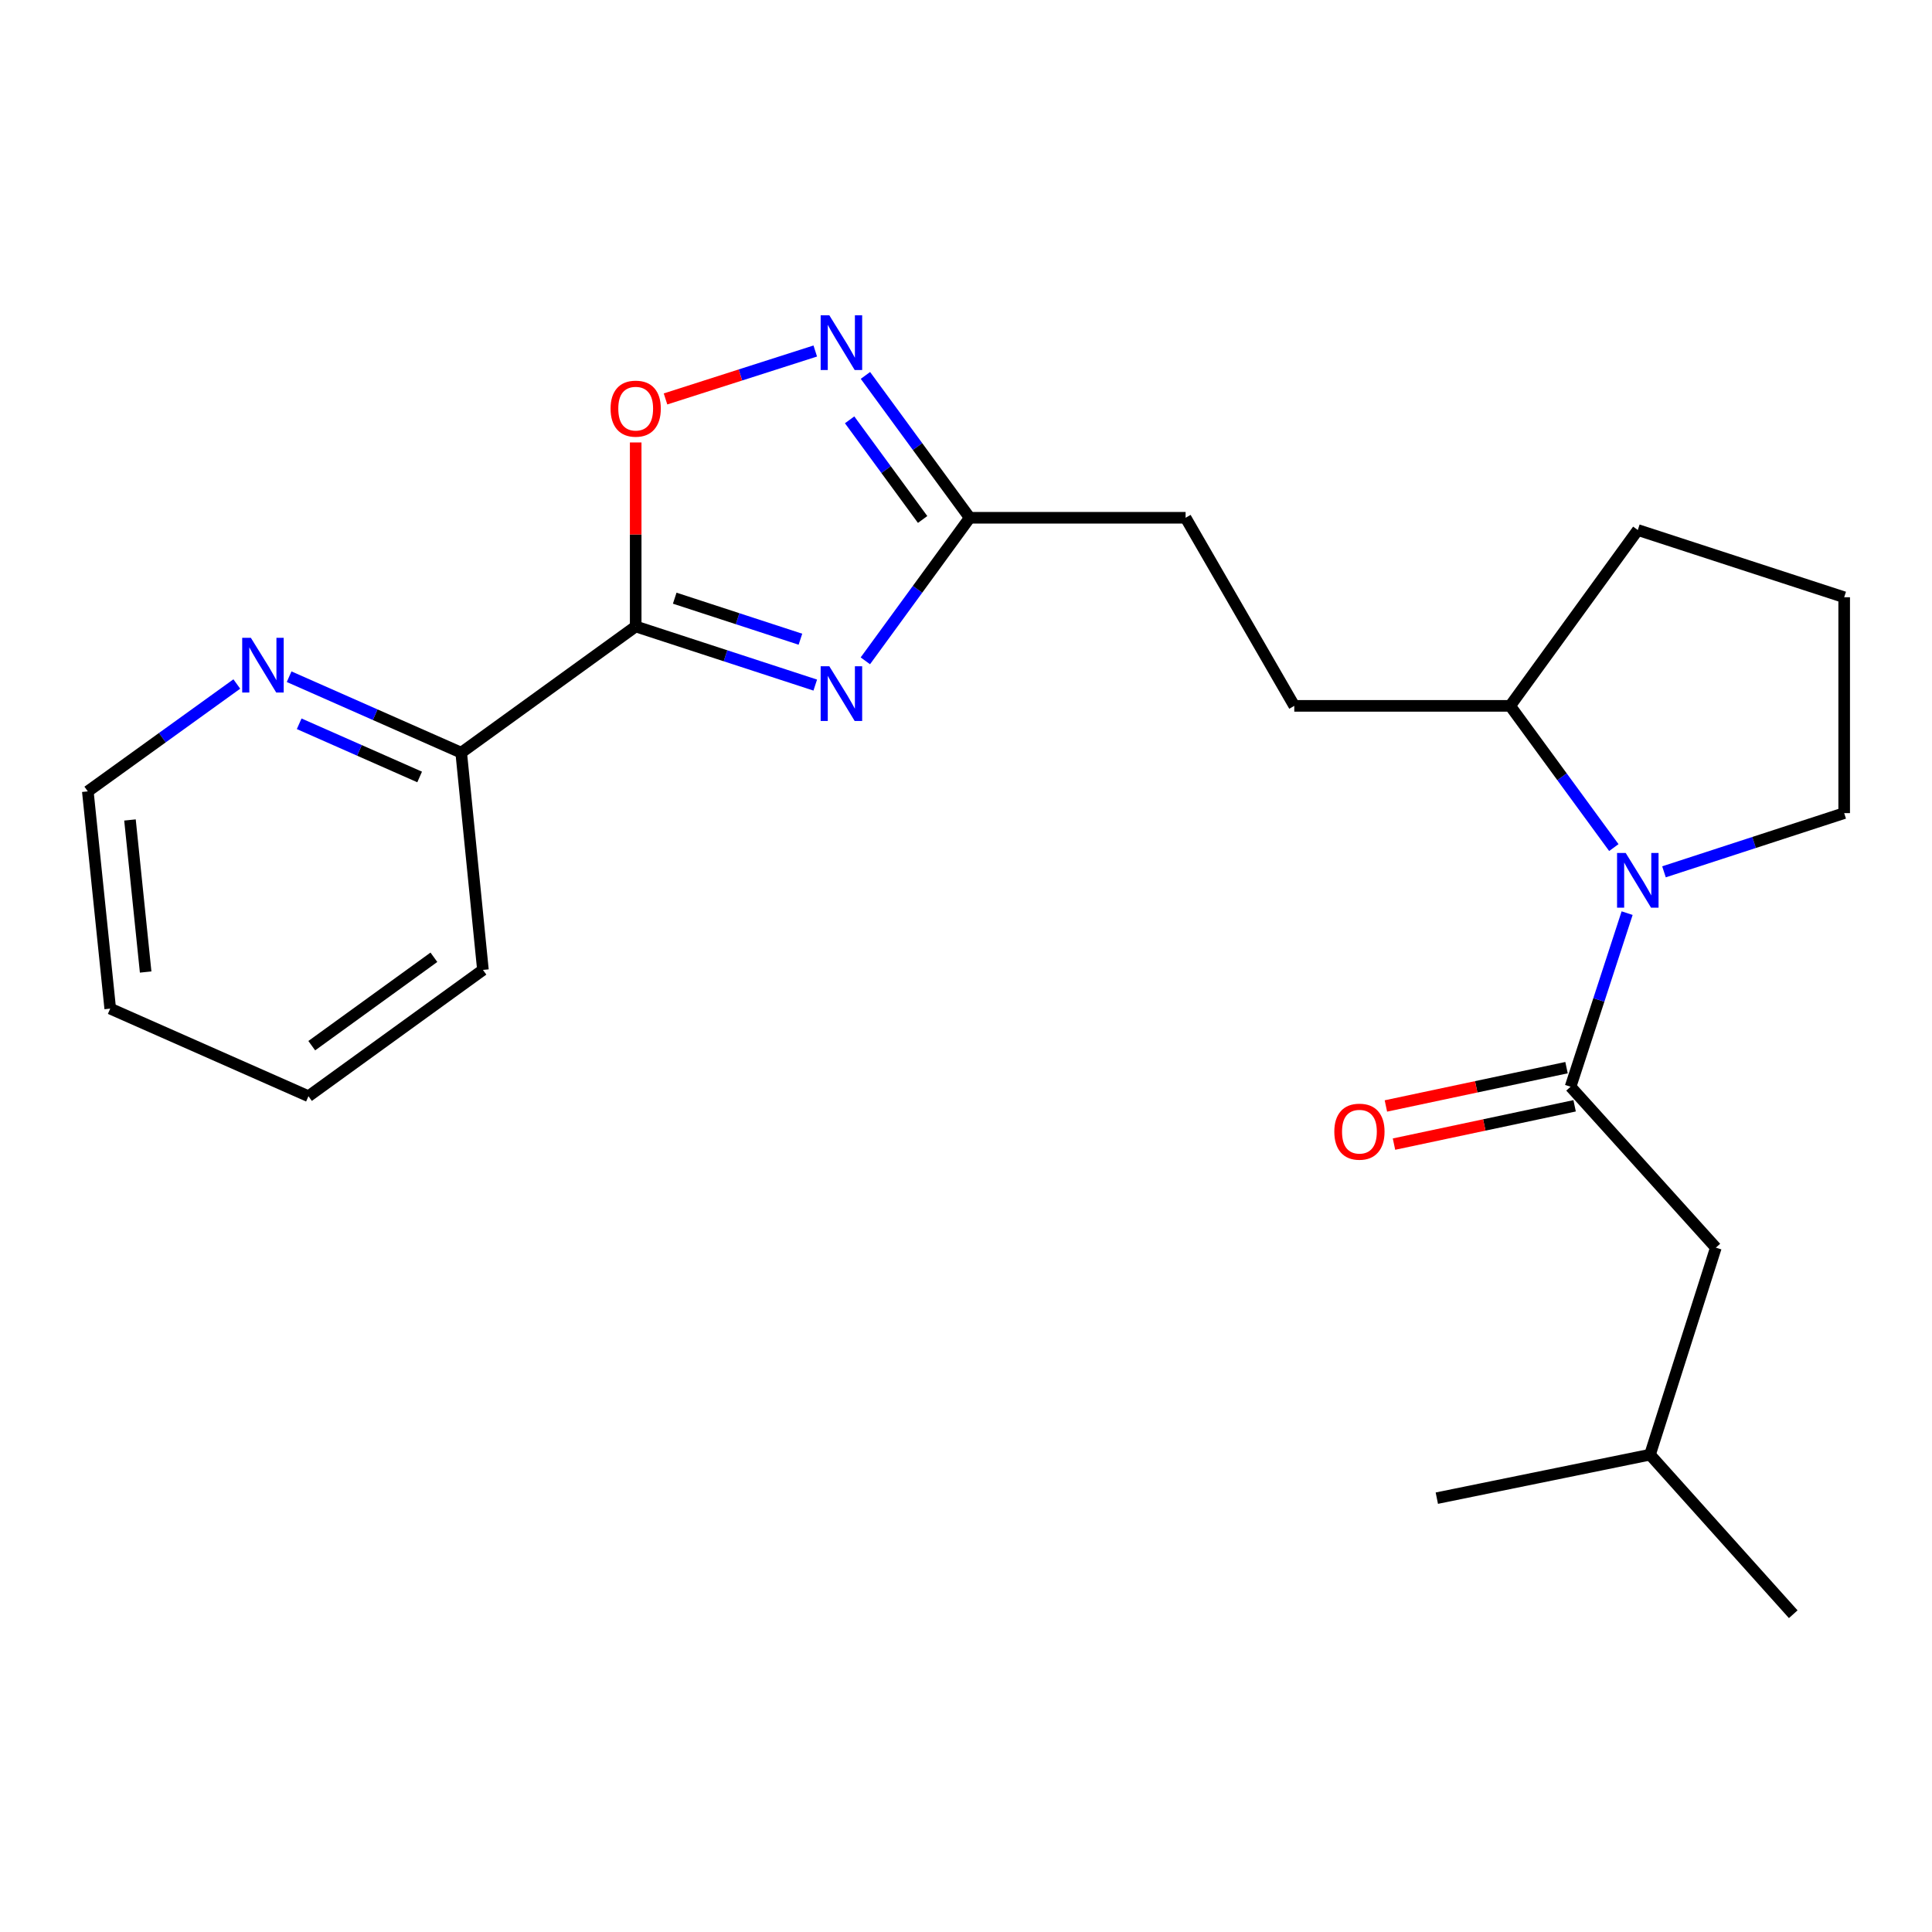 <?xml version='1.0' encoding='iso-8859-1'?>
<svg version='1.1' baseProfile='full'
              xmlns='http://www.w3.org/2000/svg'
                      xmlns:rdkit='http://www.rdkit.org/xml'
                      xmlns:xlink='http://www.w3.org/1999/xlink'
                  xml:space='preserve'
width='1000px' height='1000px' viewBox='0 0 1000 1000'>
<!-- END OF HEADER -->
<rect style='opacity:1.0;fill:#FFFFFF;stroke:none' width='1000' height='1000' x='0' y='0'> </rect>
<path class='bond-0' d='M 421.975,354.598 L 375.503,339.425' style='fill:none;fill-rule:evenodd;stroke:#0000FF;stroke-width:6px;stroke-linecap:butt;stroke-linejoin:miter;stroke-opacity:1' />
<path class='bond-0' d='M 375.503,339.425 L 329.031,324.253' style='fill:none;fill-rule:evenodd;stroke:#000000;stroke-width:6px;stroke-linecap:butt;stroke-linejoin:miter;stroke-opacity:1' />
<path class='bond-0' d='M 414.298,330.856 L 381.768,320.235' style='fill:none;fill-rule:evenodd;stroke:#0000FF;stroke-width:6px;stroke-linecap:butt;stroke-linejoin:miter;stroke-opacity:1' />
<path class='bond-0' d='M 381.768,320.235 L 349.238,309.615' style='fill:none;fill-rule:evenodd;stroke:#000000;stroke-width:6px;stroke-linecap:butt;stroke-linejoin:miter;stroke-opacity:1' />
<path class='bond-5' d='M 447.903,342.042 L 474.916,305.02' style='fill:none;fill-rule:evenodd;stroke:#0000FF;stroke-width:6px;stroke-linecap:butt;stroke-linejoin:miter;stroke-opacity:1' />
<path class='bond-5' d='M 474.916,305.02 L 501.929,267.999' style='fill:none;fill-rule:evenodd;stroke:#000000;stroke-width:6px;stroke-linecap:butt;stroke-linejoin:miter;stroke-opacity:1' />
<path class='bond-4' d='M 329.031,324.253 L 329.031,276.633' style='fill:none;fill-rule:evenodd;stroke:#000000;stroke-width:6px;stroke-linecap:butt;stroke-linejoin:miter;stroke-opacity:1' />
<path class='bond-4' d='M 329.031,276.633 L 329.031,229.013' style='fill:none;fill-rule:evenodd;stroke:#FF0000;stroke-width:6px;stroke-linecap:butt;stroke-linejoin:miter;stroke-opacity:1' />
<path class='bond-6' d='M 329.031,324.253 L 238.719,389.59' style='fill:none;fill-rule:evenodd;stroke:#000000;stroke-width:6px;stroke-linecap:butt;stroke-linejoin:miter;stroke-opacity:1' />
<path class='bond-1' d='M 812.925,562.488 L 827.561,517.562' style='fill:none;fill-rule:evenodd;stroke:#000000;stroke-width:6px;stroke-linecap:butt;stroke-linejoin:miter;stroke-opacity:1' />
<path class='bond-1' d='M 827.561,517.562 L 842.197,472.636' style='fill:none;fill-rule:evenodd;stroke:#0000FF;stroke-width:6px;stroke-linecap:butt;stroke-linejoin:miter;stroke-opacity:1' />
<path class='bond-8' d='M 812.925,562.488 L 888.12,645.78' style='fill:none;fill-rule:evenodd;stroke:#000000;stroke-width:6px;stroke-linecap:butt;stroke-linejoin:miter;stroke-opacity:1' />
<path class='bond-9' d='M 810.831,552.614 L 764.084,562.53' style='fill:none;fill-rule:evenodd;stroke:#000000;stroke-width:6px;stroke-linecap:butt;stroke-linejoin:miter;stroke-opacity:1' />
<path class='bond-9' d='M 764.084,562.53 L 717.336,572.445' style='fill:none;fill-rule:evenodd;stroke:#FF0000;stroke-width:6px;stroke-linecap:butt;stroke-linejoin:miter;stroke-opacity:1' />
<path class='bond-9' d='M 815.02,572.361 L 768.272,582.277' style='fill:none;fill-rule:evenodd;stroke:#000000;stroke-width:6px;stroke-linecap:butt;stroke-linejoin:miter;stroke-opacity:1' />
<path class='bond-9' d='M 768.272,582.277 L 721.525,592.192' style='fill:none;fill-rule:evenodd;stroke:#FF0000;stroke-width:6px;stroke-linecap:butt;stroke-linejoin:miter;stroke-opacity:1' />
<path class='bond-2' d='M 835.318,438.71 L 808.483,402.032' style='fill:none;fill-rule:evenodd;stroke:#0000FF;stroke-width:6px;stroke-linecap:butt;stroke-linejoin:miter;stroke-opacity:1' />
<path class='bond-2' d='M 808.483,402.032 L 781.647,365.355' style='fill:none;fill-rule:evenodd;stroke:#000000;stroke-width:6px;stroke-linecap:butt;stroke-linejoin:miter;stroke-opacity:1' />
<path class='bond-13' d='M 861.274,451.253 L 907.909,436.061' style='fill:none;fill-rule:evenodd;stroke:#0000FF;stroke-width:6px;stroke-linecap:butt;stroke-linejoin:miter;stroke-opacity:1' />
<path class='bond-13' d='M 907.909,436.061 L 954.545,420.868' style='fill:none;fill-rule:evenodd;stroke:#000000;stroke-width:6px;stroke-linecap:butt;stroke-linejoin:miter;stroke-opacity:1' />
<path class='bond-3' d='M 447.948,194.32 L 474.938,231.16' style='fill:none;fill-rule:evenodd;stroke:#0000FF;stroke-width:6px;stroke-linecap:butt;stroke-linejoin:miter;stroke-opacity:1' />
<path class='bond-3' d='M 474.938,231.16 L 501.929,267.999' style='fill:none;fill-rule:evenodd;stroke:#000000;stroke-width:6px;stroke-linecap:butt;stroke-linejoin:miter;stroke-opacity:1' />
<path class='bond-3' d='M 439.761,217.302 L 458.654,243.09' style='fill:none;fill-rule:evenodd;stroke:#0000FF;stroke-width:6px;stroke-linecap:butt;stroke-linejoin:miter;stroke-opacity:1' />
<path class='bond-3' d='M 458.654,243.09 L 477.548,268.878' style='fill:none;fill-rule:evenodd;stroke:#000000;stroke-width:6px;stroke-linecap:butt;stroke-linejoin:miter;stroke-opacity:1' />
<path class='bond-23' d='M 421.98,181.683 L 383.225,194.086' style='fill:none;fill-rule:evenodd;stroke:#0000FF;stroke-width:6px;stroke-linecap:butt;stroke-linejoin:miter;stroke-opacity:1' />
<path class='bond-23' d='M 383.225,194.086 L 344.471,206.49' style='fill:none;fill-rule:evenodd;stroke:#FF0000;stroke-width:6px;stroke-linecap:butt;stroke-linejoin:miter;stroke-opacity:1' />
<path class='bond-12' d='M 501.929,267.999 L 613.662,267.999' style='fill:none;fill-rule:evenodd;stroke:#000000;stroke-width:6px;stroke-linecap:butt;stroke-linejoin:miter;stroke-opacity:1' />
<path class='bond-10' d='M 238.719,389.59 L 194.183,369.926' style='fill:none;fill-rule:evenodd;stroke:#000000;stroke-width:6px;stroke-linecap:butt;stroke-linejoin:miter;stroke-opacity:1' />
<path class='bond-10' d='M 194.183,369.926 L 149.648,350.262' style='fill:none;fill-rule:evenodd;stroke:#0000FF;stroke-width:6px;stroke-linecap:butt;stroke-linejoin:miter;stroke-opacity:1' />
<path class='bond-10' d='M 217.204,402.157 L 186.03,388.393' style='fill:none;fill-rule:evenodd;stroke:#000000;stroke-width:6px;stroke-linecap:butt;stroke-linejoin:miter;stroke-opacity:1' />
<path class='bond-10' d='M 186.03,388.393 L 154.855,374.628' style='fill:none;fill-rule:evenodd;stroke:#0000FF;stroke-width:6px;stroke-linecap:butt;stroke-linejoin:miter;stroke-opacity:1' />
<path class='bond-18' d='M 238.719,389.59 L 249.967,502.029' style='fill:none;fill-rule:evenodd;stroke:#000000;stroke-width:6px;stroke-linecap:butt;stroke-linejoin:miter;stroke-opacity:1' />
<path class='bond-7' d='M 781.647,365.355 L 669.915,365.355' style='fill:none;fill-rule:evenodd;stroke:#000000;stroke-width:6px;stroke-linecap:butt;stroke-linejoin:miter;stroke-opacity:1' />
<path class='bond-17' d='M 781.647,365.355 L 847.725,274.336' style='fill:none;fill-rule:evenodd;stroke:#000000;stroke-width:6px;stroke-linecap:butt;stroke-linejoin:miter;stroke-opacity:1' />
<path class='bond-15' d='M 888.12,645.78 L 854.039,752.937' style='fill:none;fill-rule:evenodd;stroke:#000000;stroke-width:6px;stroke-linecap:butt;stroke-linejoin:miter;stroke-opacity:1' />
<path class='bond-16' d='M 122.57,354.037 L 84.012,381.828' style='fill:none;fill-rule:evenodd;stroke:#0000FF;stroke-width:6px;stroke-linecap:butt;stroke-linejoin:miter;stroke-opacity:1' />
<path class='bond-16' d='M 84.012,381.828 L 45.455,409.619' style='fill:none;fill-rule:evenodd;stroke:#000000;stroke-width:6px;stroke-linecap:butt;stroke-linejoin:miter;stroke-opacity:1' />
<path class='bond-11' d='M 669.915,365.355 L 613.662,267.999' style='fill:none;fill-rule:evenodd;stroke:#000000;stroke-width:6px;stroke-linecap:butt;stroke-linejoin:miter;stroke-opacity:1' />
<path class='bond-25' d='M 954.545,420.868 L 954.545,309.135' style='fill:none;fill-rule:evenodd;stroke:#000000;stroke-width:6px;stroke-linecap:butt;stroke-linejoin:miter;stroke-opacity:1' />
<path class='bond-14' d='M 954.545,309.135 L 847.725,274.336' style='fill:none;fill-rule:evenodd;stroke:#000000;stroke-width:6px;stroke-linecap:butt;stroke-linejoin:miter;stroke-opacity:1' />
<path class='bond-19' d='M 854.039,752.937 L 743.697,775.445' style='fill:none;fill-rule:evenodd;stroke:#000000;stroke-width:6px;stroke-linecap:butt;stroke-linejoin:miter;stroke-opacity:1' />
<path class='bond-20' d='M 854.039,752.937 L 928.18,835.522' style='fill:none;fill-rule:evenodd;stroke:#000000;stroke-width:6px;stroke-linecap:butt;stroke-linejoin:miter;stroke-opacity:1' />
<path class='bond-24' d='M 45.455,409.619 L 57.051,522.059' style='fill:none;fill-rule:evenodd;stroke:#000000;stroke-width:6px;stroke-linecap:butt;stroke-linejoin:miter;stroke-opacity:1' />
<path class='bond-24' d='M 67.274,424.414 L 75.391,503.122' style='fill:none;fill-rule:evenodd;stroke:#000000;stroke-width:6px;stroke-linecap:butt;stroke-linejoin:miter;stroke-opacity:1' />
<path class='bond-22' d='M 249.967,502.029 L 159.654,567.4' style='fill:none;fill-rule:evenodd;stroke:#000000;stroke-width:6px;stroke-linecap:butt;stroke-linejoin:miter;stroke-opacity:1' />
<path class='bond-22' d='M 224.584,495.482 L 161.365,541.242' style='fill:none;fill-rule:evenodd;stroke:#000000;stroke-width:6px;stroke-linecap:butt;stroke-linejoin:miter;stroke-opacity:1' />
<path class='bond-21' d='M 57.051,522.059 L 159.654,567.4' style='fill:none;fill-rule:evenodd;stroke:#000000;stroke-width:6px;stroke-linecap:butt;stroke-linejoin:miter;stroke-opacity:1' />
<path  class='atom-0' d='M 429.255 344.858
L 438.535 359.858
Q 439.455 361.338, 440.935 364.018
Q 442.415 366.698, 442.495 366.858
L 442.495 344.858
L 446.255 344.858
L 446.255 373.178
L 442.375 373.178
L 432.415 356.778
Q 431.255 354.858, 430.015 352.658
Q 428.815 350.458, 428.455 349.778
L 428.455 373.178
L 424.775 373.178
L 424.775 344.858
L 429.255 344.858
' fill='#0000FF'/>
<path  class='atom-3' d='M 841.465 441.507
L 850.745 456.507
Q 851.665 457.987, 853.145 460.667
Q 854.625 463.347, 854.705 463.507
L 854.705 441.507
L 858.465 441.507
L 858.465 469.827
L 854.585 469.827
L 844.625 453.427
Q 843.465 451.507, 842.225 449.307
Q 841.025 447.107, 840.665 446.427
L 840.665 469.827
L 836.985 469.827
L 836.985 441.507
L 841.465 441.507
' fill='#0000FF'/>
<path  class='atom-4' d='M 429.255 163.19
L 438.535 178.19
Q 439.455 179.67, 440.935 182.35
Q 442.415 185.03, 442.495 185.19
L 442.495 163.19
L 446.255 163.19
L 446.255 191.51
L 442.375 191.51
L 432.415 175.11
Q 431.255 173.19, 430.015 170.99
Q 428.815 168.79, 428.455 168.11
L 428.455 191.51
L 424.775 191.51
L 424.775 163.19
L 429.255 163.19
' fill='#0000FF'/>
<path  class='atom-5' d='M 316.031 211.512
Q 316.031 204.712, 319.391 200.912
Q 322.751 197.112, 329.031 197.112
Q 335.311 197.112, 338.671 200.912
Q 342.031 204.712, 342.031 211.512
Q 342.031 218.392, 338.631 222.312
Q 335.231 226.192, 329.031 226.192
Q 322.791 226.192, 319.391 222.312
Q 316.031 218.432, 316.031 211.512
M 329.031 222.992
Q 333.351 222.992, 335.671 220.112
Q 338.031 217.192, 338.031 211.512
Q 338.031 205.952, 335.671 203.152
Q 333.351 200.312, 329.031 200.312
Q 324.711 200.312, 322.351 203.112
Q 320.031 205.912, 320.031 211.512
Q 320.031 217.232, 322.351 220.112
Q 324.711 222.992, 329.031 222.992
' fill='#FF0000'/>
<path  class='atom-10' d='M 690.638 585.749
Q 690.638 578.949, 693.998 575.149
Q 697.358 571.349, 703.638 571.349
Q 709.918 571.349, 713.278 575.149
Q 716.638 578.949, 716.638 585.749
Q 716.638 592.629, 713.238 596.549
Q 709.838 600.429, 703.638 600.429
Q 697.398 600.429, 693.998 596.549
Q 690.638 592.669, 690.638 585.749
M 703.638 597.229
Q 707.958 597.229, 710.278 594.349
Q 712.638 591.429, 712.638 585.749
Q 712.638 580.189, 710.278 577.389
Q 707.958 574.549, 703.638 574.549
Q 699.318 574.549, 696.958 577.349
Q 694.638 580.149, 694.638 585.749
Q 694.638 591.469, 696.958 594.349
Q 699.318 597.229, 703.638 597.229
' fill='#FF0000'/>
<path  class='atom-11' d='M 129.843 330.122
L 139.123 345.122
Q 140.043 346.602, 141.523 349.282
Q 143.003 351.962, 143.083 352.122
L 143.083 330.122
L 146.843 330.122
L 146.843 358.442
L 142.963 358.442
L 133.003 342.042
Q 131.843 340.122, 130.603 337.922
Q 129.403 335.722, 129.043 335.042
L 129.043 358.442
L 125.363 358.442
L 125.363 330.122
L 129.843 330.122
' fill='#0000FF'/>
</svg>
